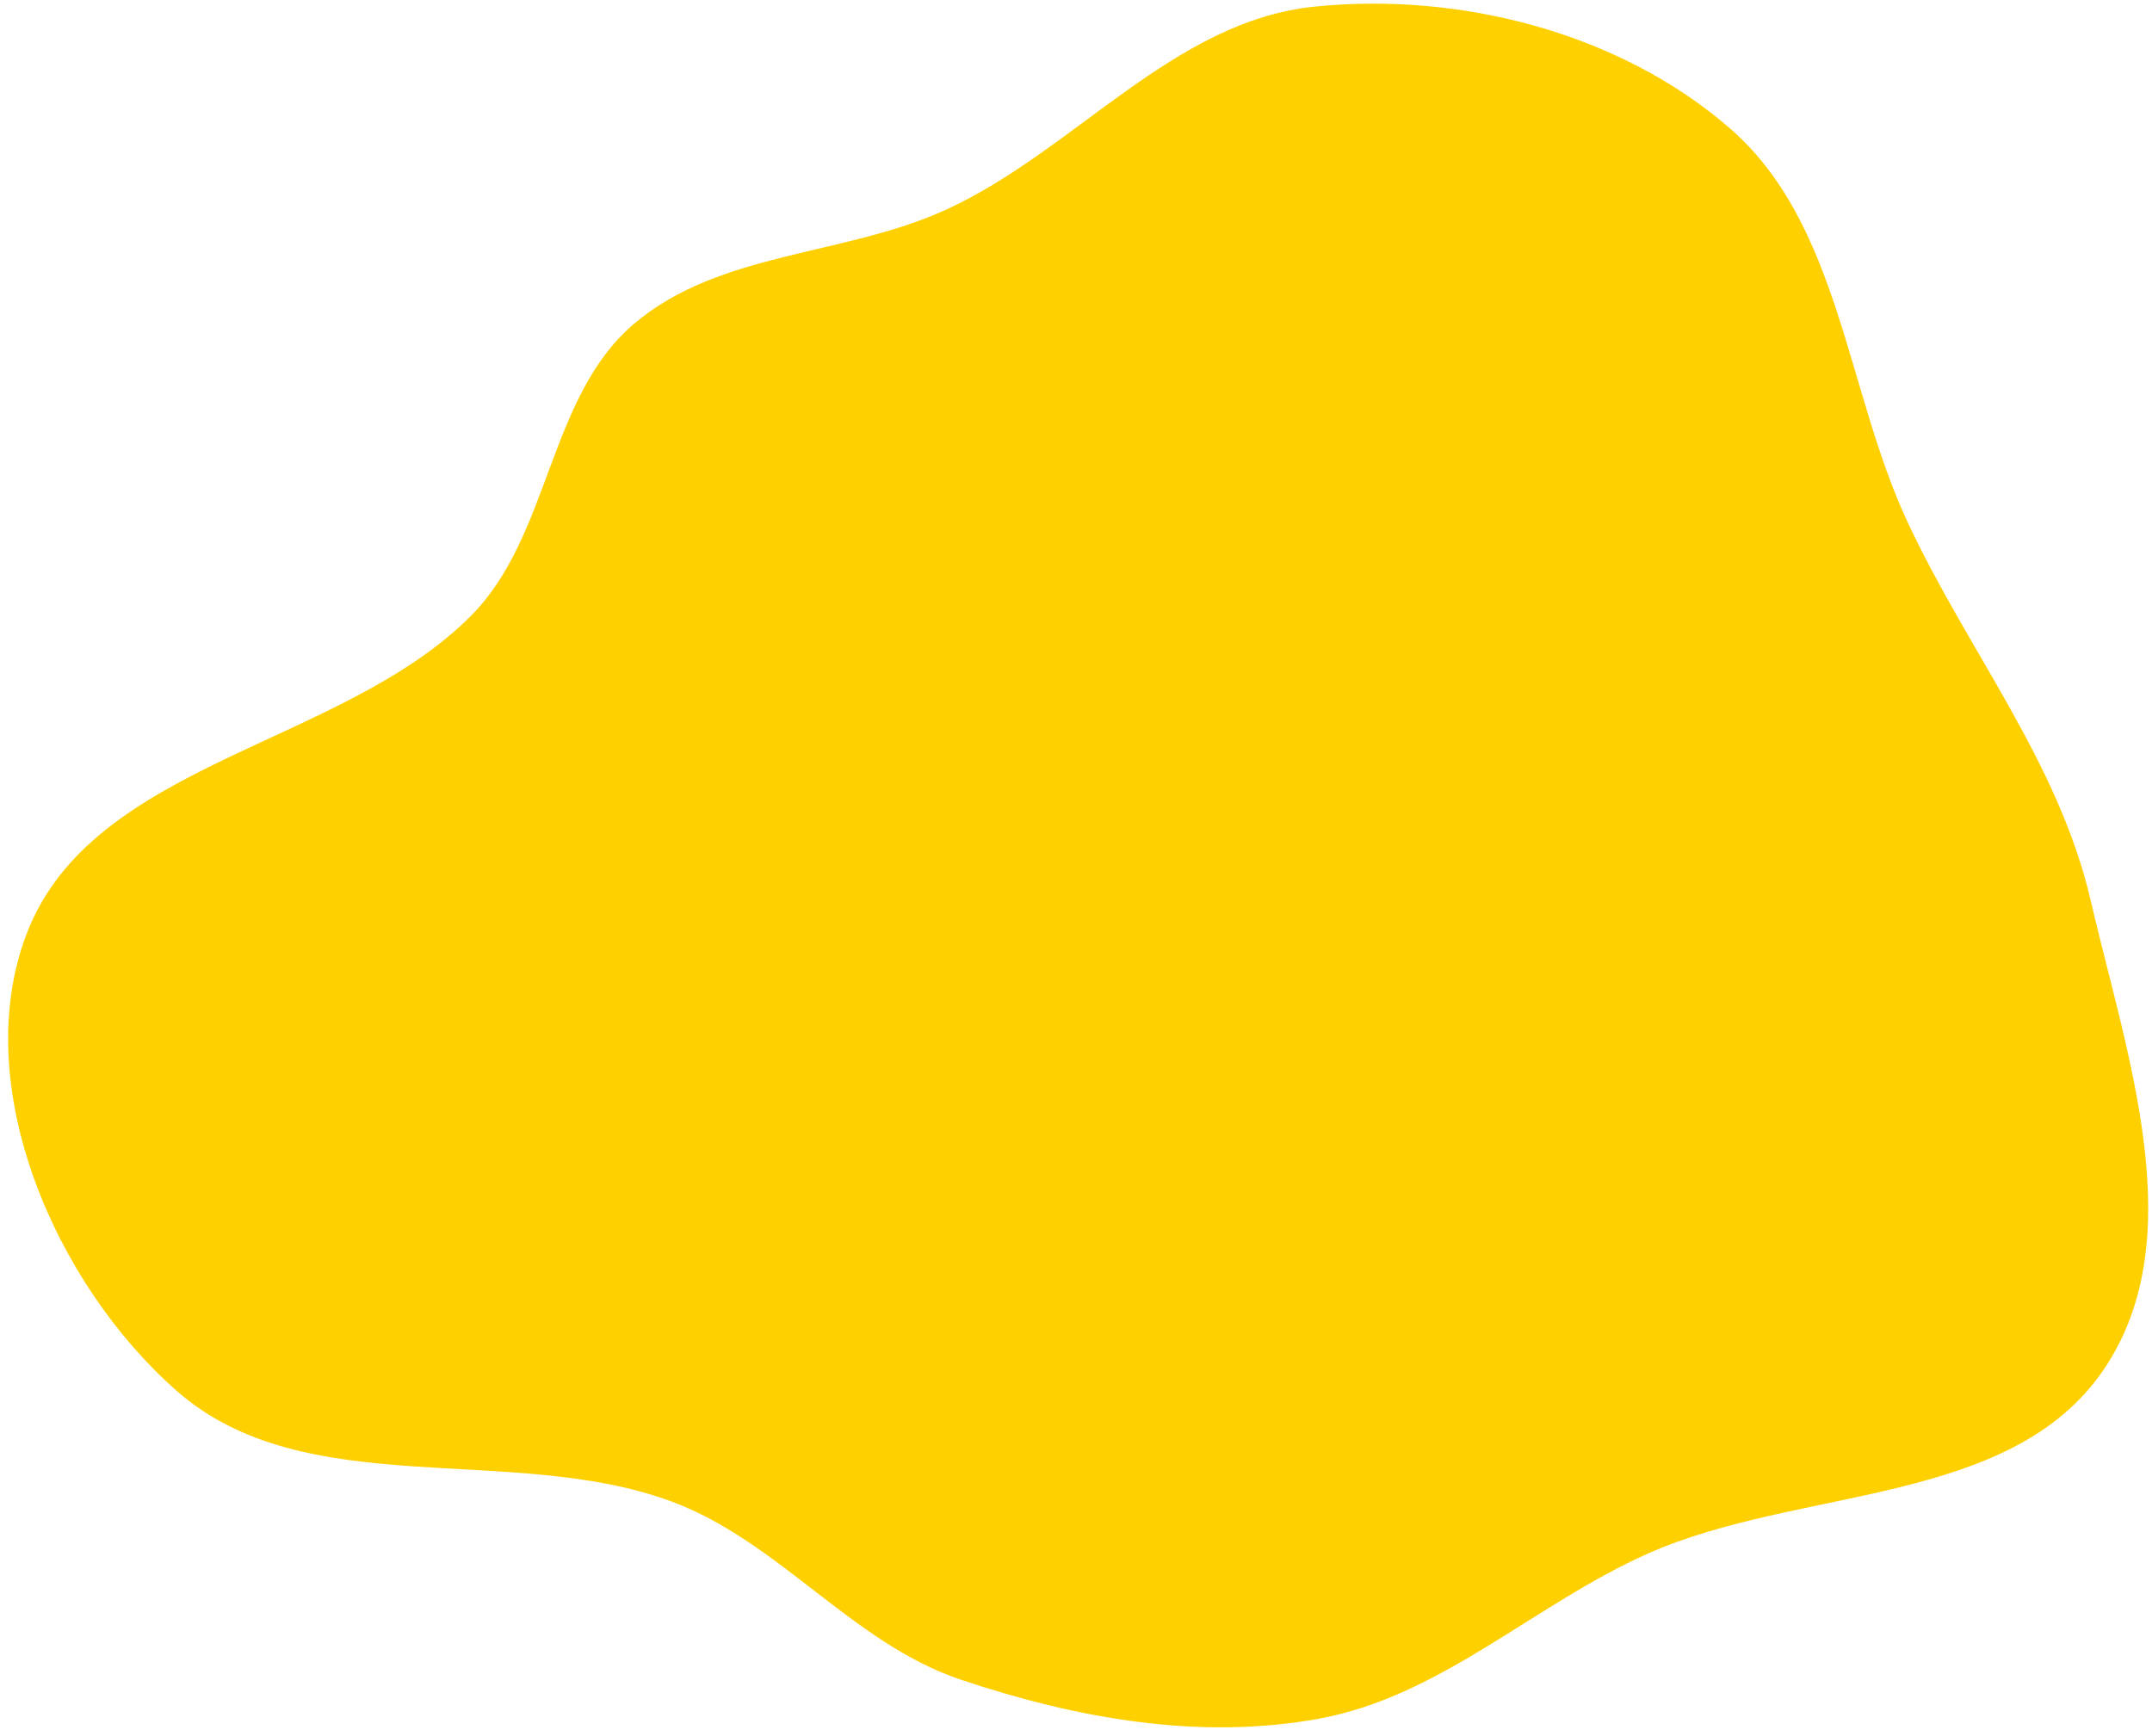 <?xml version="1.0" encoding="UTF-8"?> <svg xmlns="http://www.w3.org/2000/svg" width="202" height="163" viewBox="0 0 202 163" fill="none"> <path fill-rule="evenodd" clip-rule="evenodd" d="M179.061 49.017C184.699 61.083 193.24 71.558 196.245 84.534C199.599 99.017 205.824 116.251 197.481 128.556C188.733 141.457 168.908 139.515 154.668 145.854C144.023 150.592 135.283 159.24 123.824 161.345C112.595 163.407 101.026 161.322 90.202 157.692C79.974 154.261 73.108 144.67 62.985 140.941C47.923 135.392 28.629 141.17 16.578 130.567C5.144 120.505 -2.924 101.944 2.484 87.706C8.635 71.507 31.987 70.093 44.209 57.81C51.675 50.307 51.431 37.294 59.484 30.424C67.563 23.532 79.394 24.075 89.018 19.585C101.017 13.987 110.185 1.98 123.356 0.625C137.007 -0.779 152.013 3.042 162.372 12.041C172.71 21.022 173.264 36.61 179.061 49.017Z" fill="#FFD000"></path> </svg> 